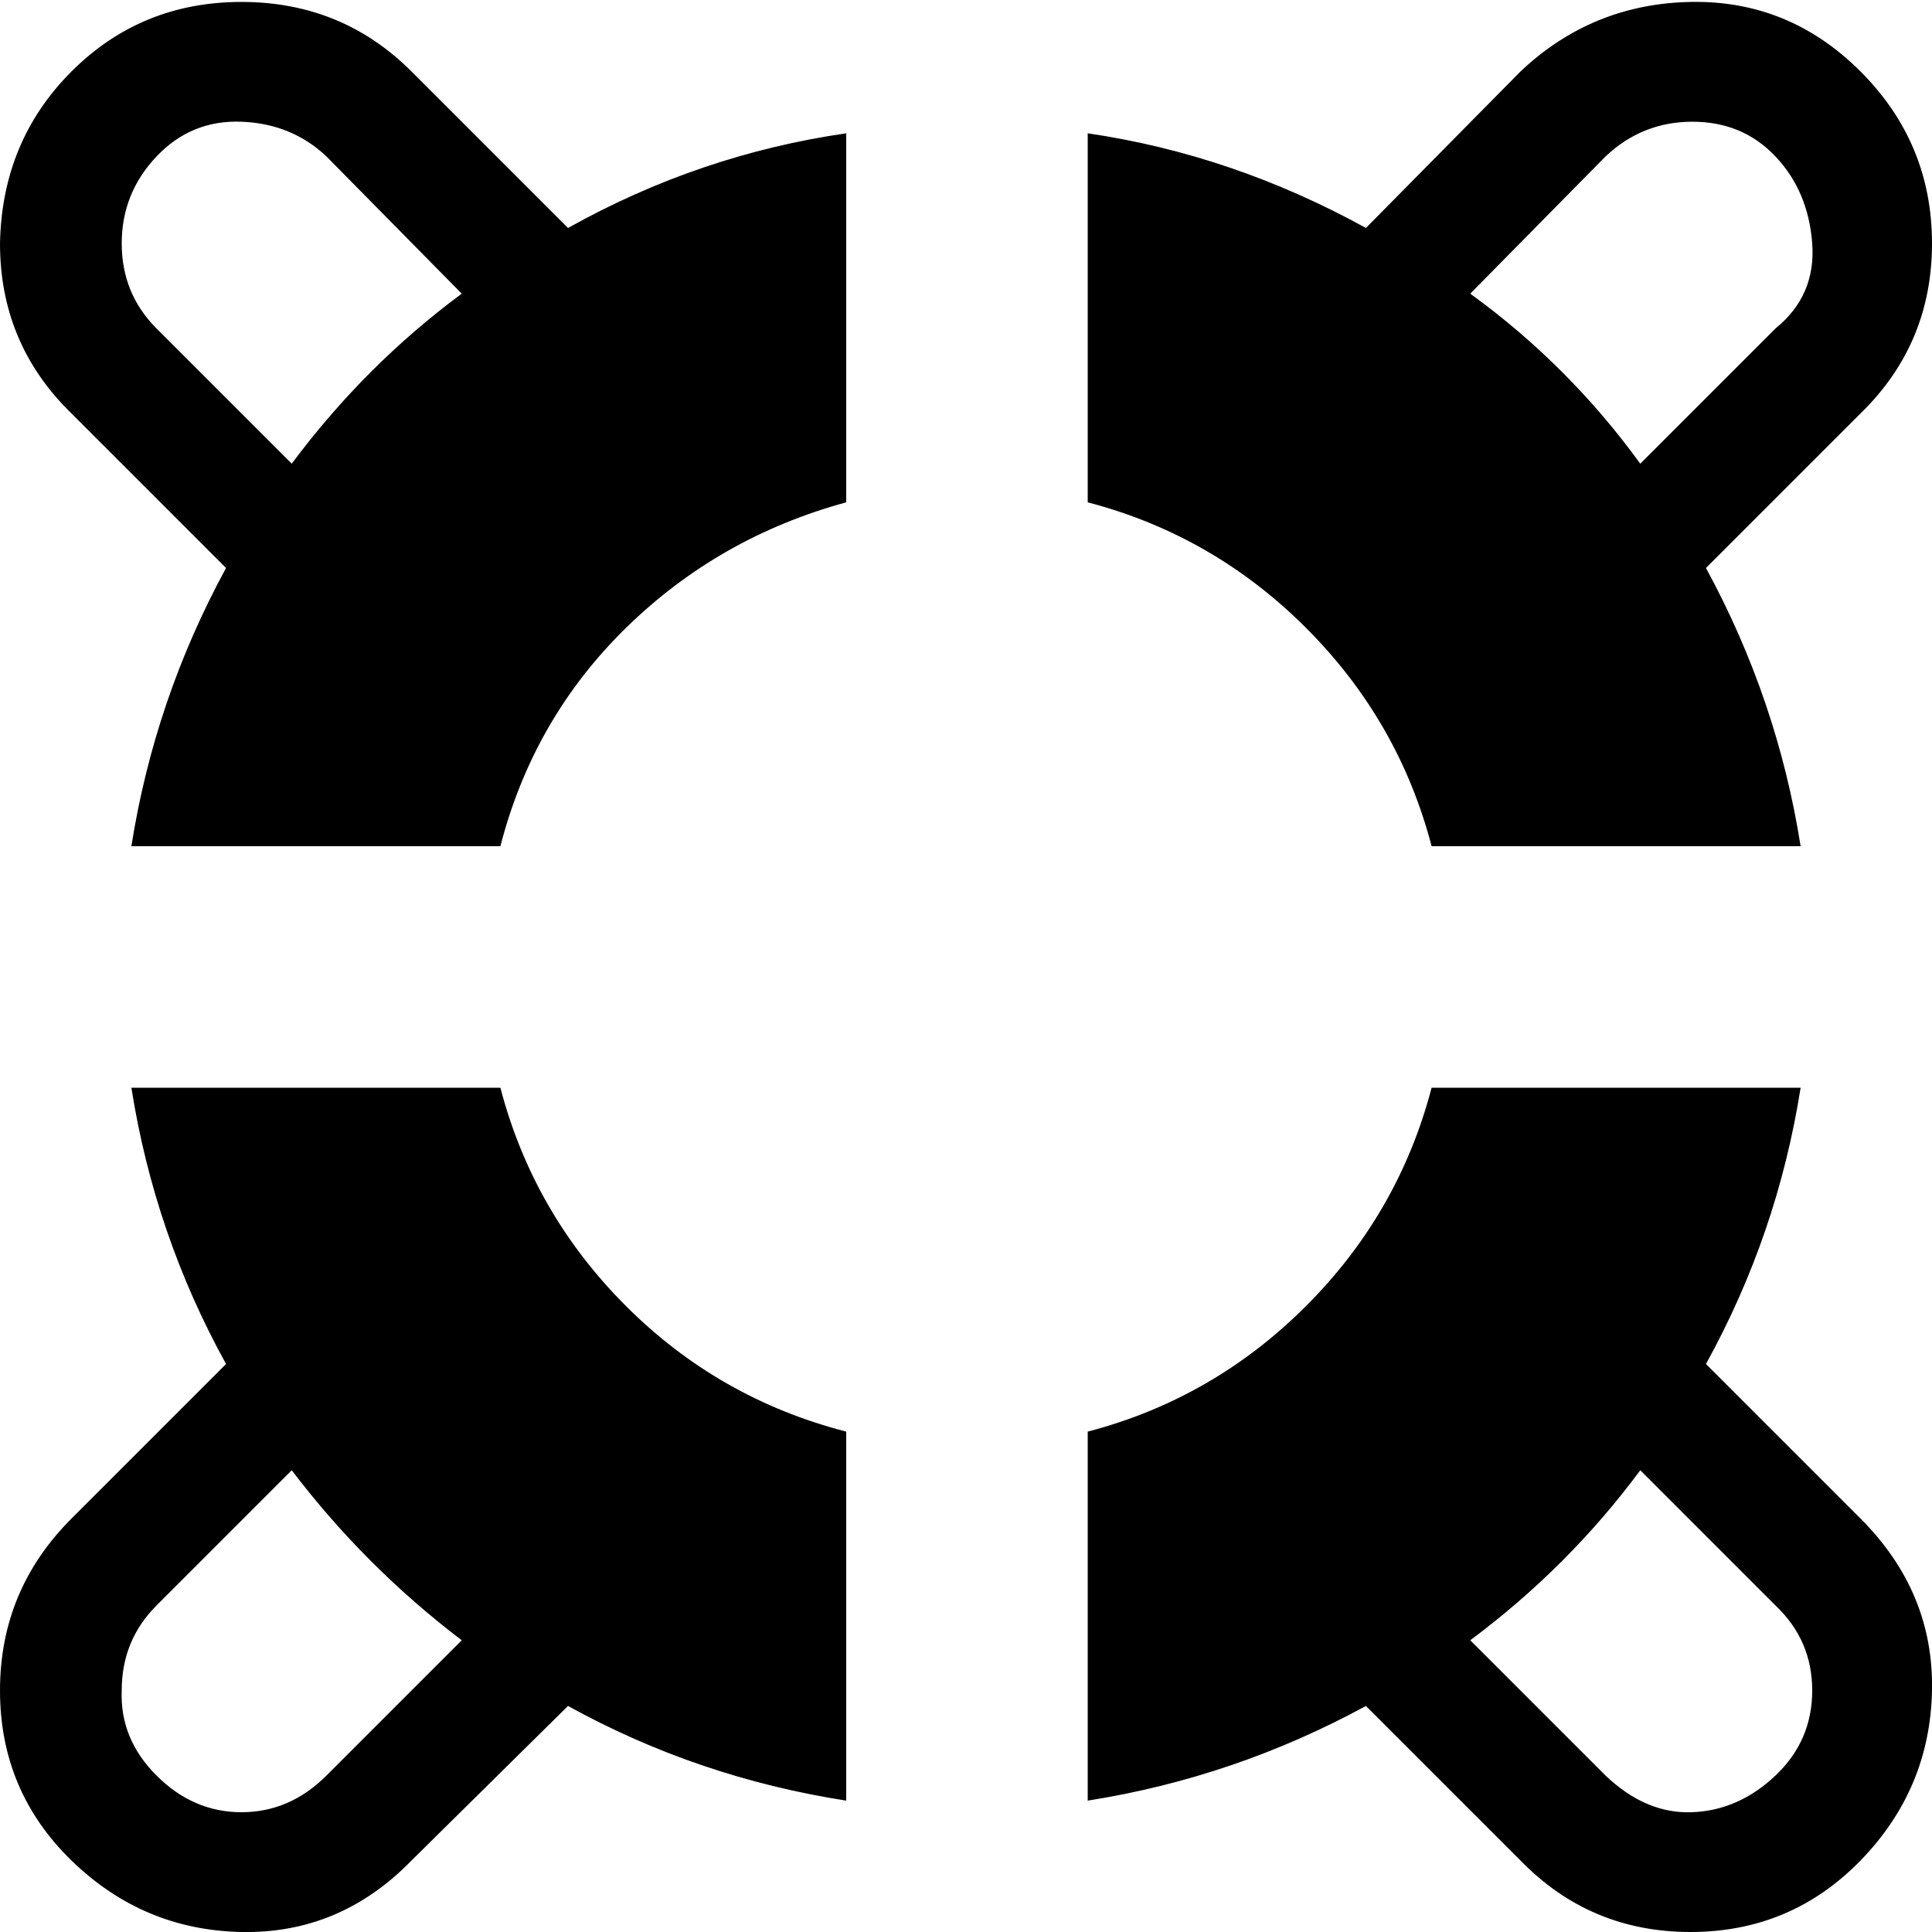 <?xml version="1.0" encoding="utf-8"?>
<!-- Скачано с сайта svg4.ru / Downloaded from svg4.ru -->
<svg fill="#000000" width="800px" height="800px" viewBox="0 0 32 32" version="1.1" xmlns="http://www.w3.org/2000/svg">
<title>life-saver</title>
<path d="M0 28q0 1.664 1.184 2.816t2.816 1.184 2.816-1.184l2.592-2.56q2.144 1.184 4.608 1.568v-6.112q-2.112-0.544-3.648-2.080t-2.080-3.616h-6.112q0.384 2.432 1.568 4.576l-2.56 2.56q-1.184 1.184-1.184 2.848zM0 4.032q0 1.664 1.184 2.816l2.56 2.56q-1.184 2.176-1.568 4.608h6.112q0.544-2.112 2.080-3.616t3.648-2.080v-6.112q-2.432 0.352-4.608 1.568l-2.592-2.592q-1.152-1.152-2.816-1.152t-2.816 1.152-1.184 2.848zM2.016 28q0-0.832 0.576-1.408l2.24-2.24q1.216 1.6 2.816 2.816l-2.24 2.24q-0.608 0.608-1.408 0.608t-1.408-0.608-0.576-1.408zM2.016 4.032q0-0.832 0.576-1.44t1.408-0.576 1.408 0.576l2.24 2.272q-1.6 1.184-2.816 2.816l-2.24-2.24q-0.576-0.576-0.576-1.408zM18.016 29.824q2.432-0.384 4.608-1.568l2.56 2.56q1.152 1.184 2.816 1.184t2.816-1.184 1.184-2.816-1.184-2.848l-2.56-2.56q1.184-2.144 1.568-4.576h-6.112q-0.544 2.080-2.080 3.616t-3.616 2.080v6.112zM18.016 8.32q2.080 0.544 3.616 2.080t2.080 3.616h6.112q-0.384-2.432-1.568-4.608l2.56-2.56q1.184-1.152 1.184-2.816t-1.184-2.848-2.816-1.152-2.816 1.152l-2.56 2.592q-2.208-1.216-4.608-1.568v6.112zM24.352 27.168q1.632-1.216 2.816-2.816l2.24 2.24q0.608 0.576 0.608 1.408t-0.608 1.408-1.376 0.608-1.44-0.608zM24.352 4.864l2.24-2.272q0.608-0.576 1.44-0.576t1.376 0.576 0.608 1.44-0.608 1.408l-2.24 2.24q-1.184-1.632-2.816-2.816z"></path>
</svg>